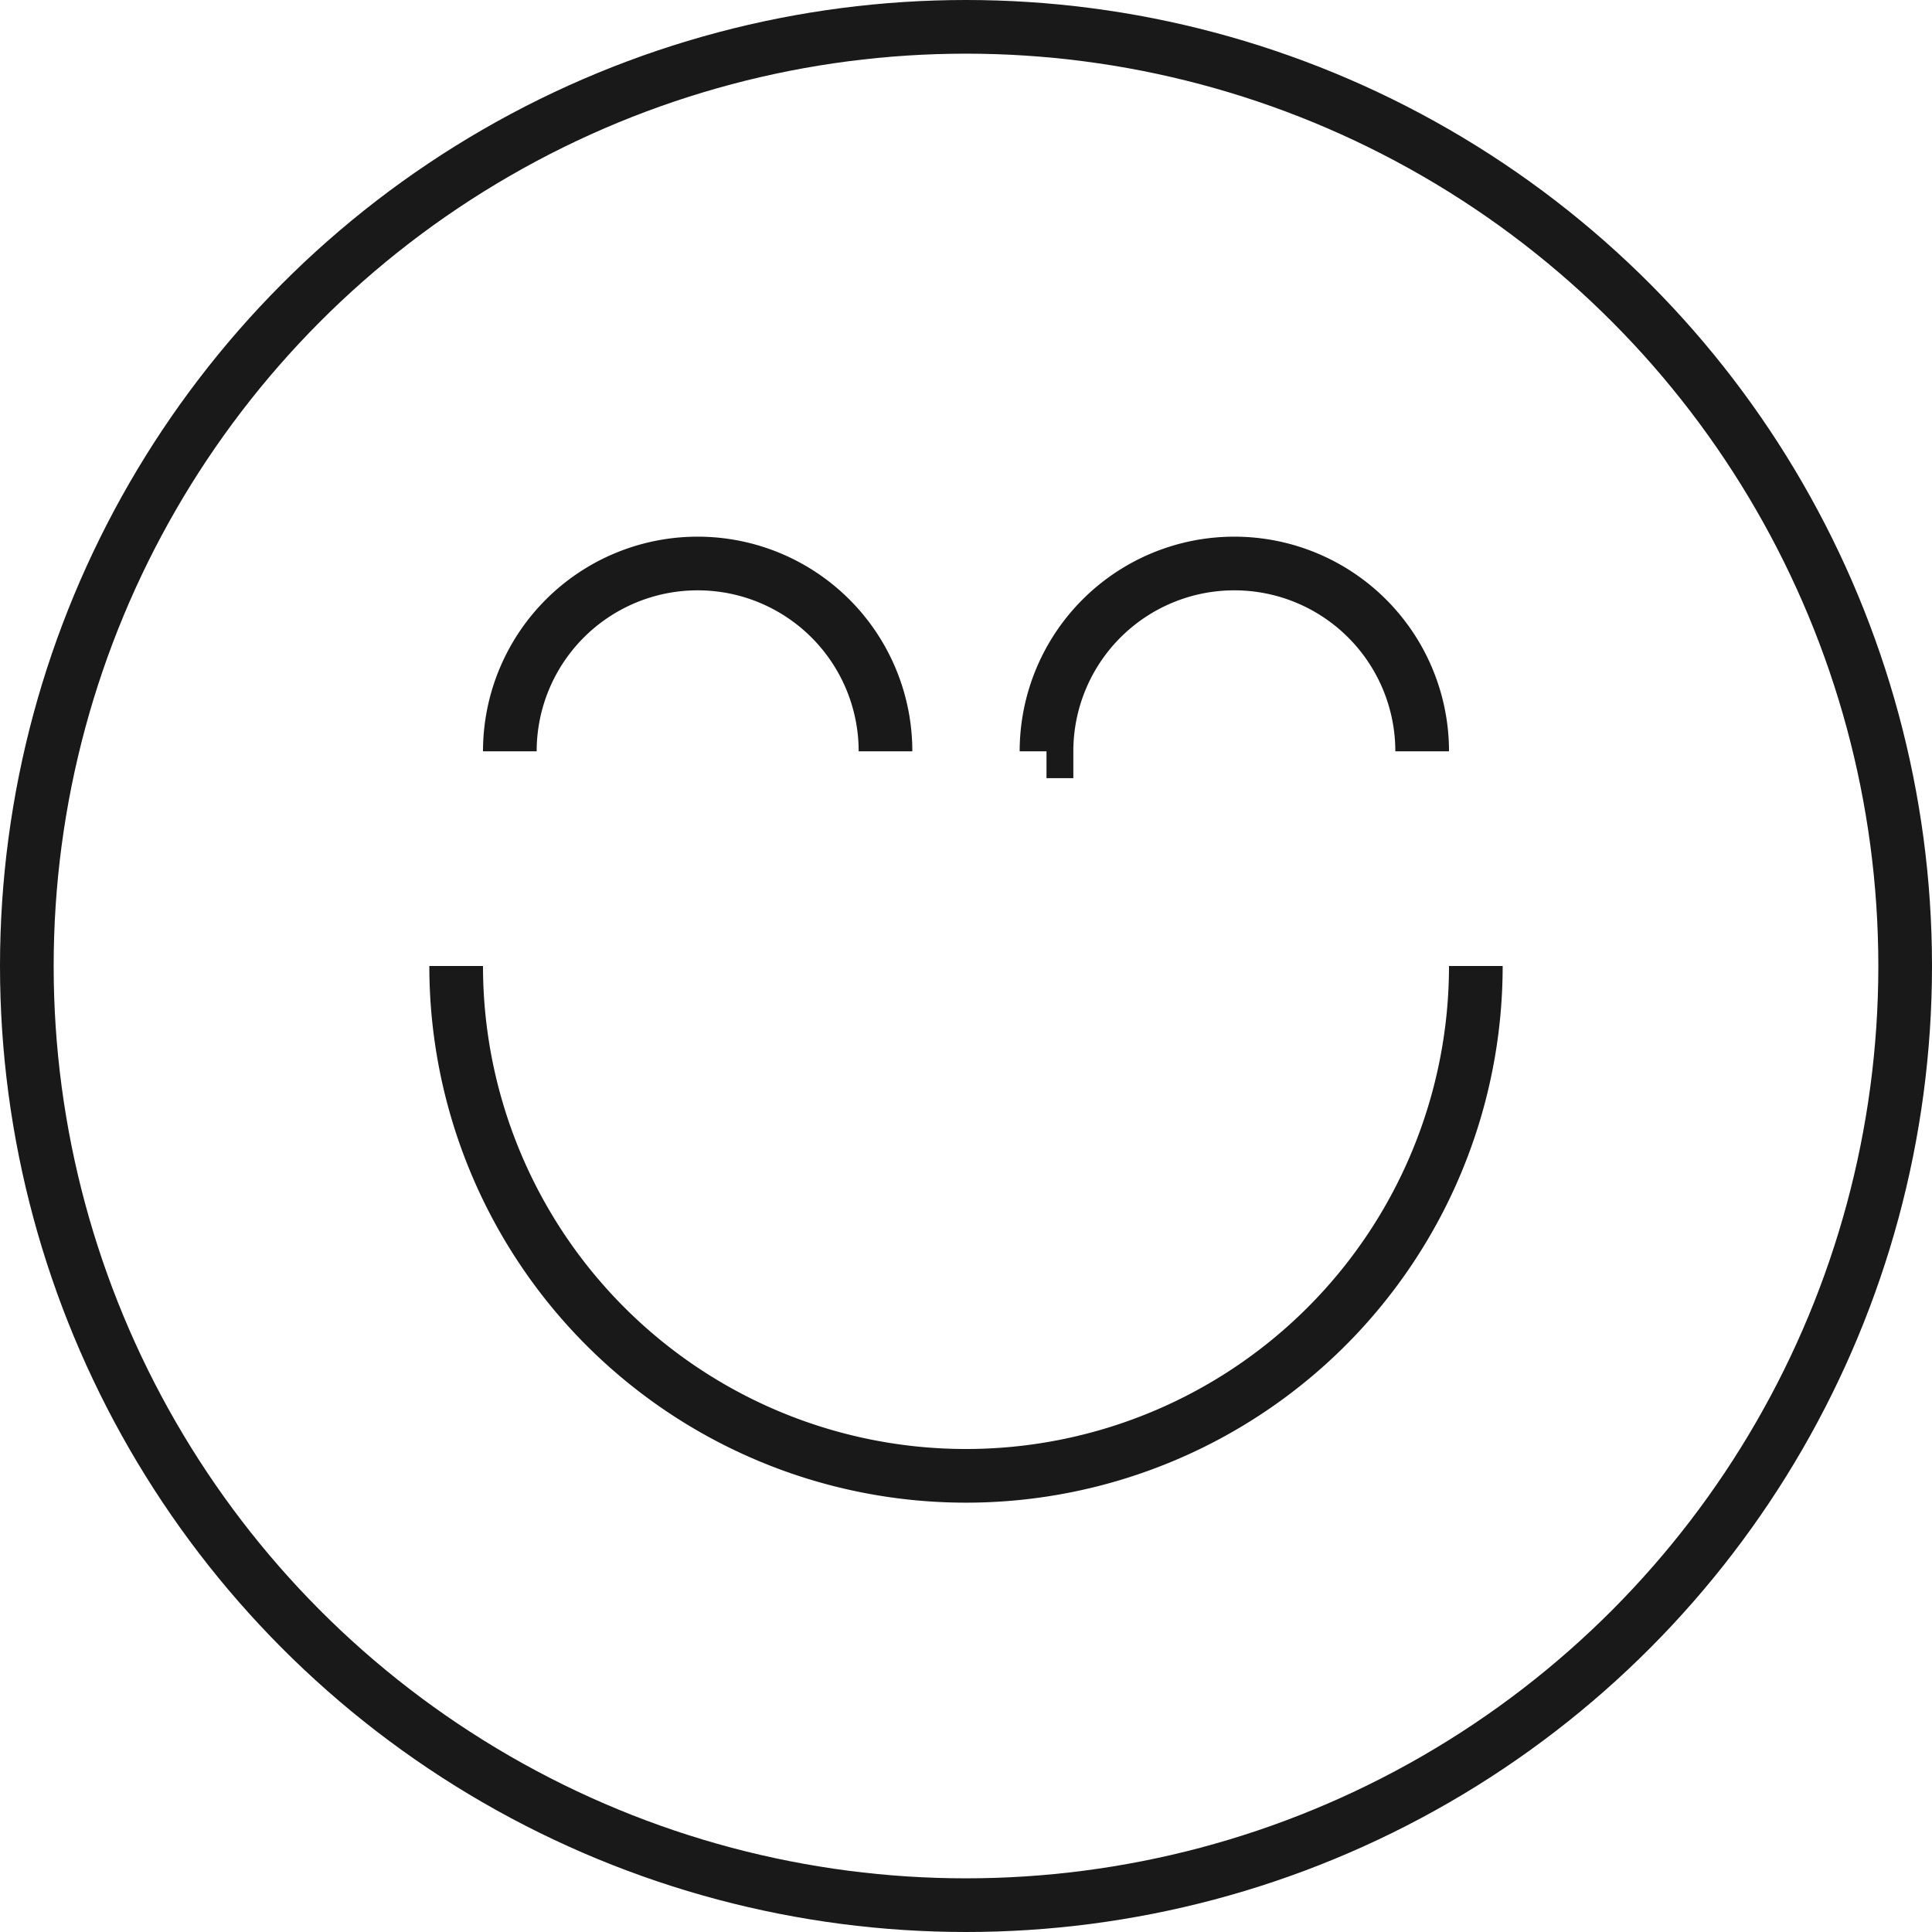 <?xml version="1.0" encoding="UTF-8"?> <svg xmlns="http://www.w3.org/2000/svg" width="72" height="72" fill="none"><circle cx="36" cy="36" r="35" stroke="#191919" stroke-width="2"></circle><path d="M55 36a19 19 0 11-38 0m2-8a7 7 0 1114 0m6 0a7 7 0 1114 0" stroke="#191919" stroke-width="2"></path></svg> 